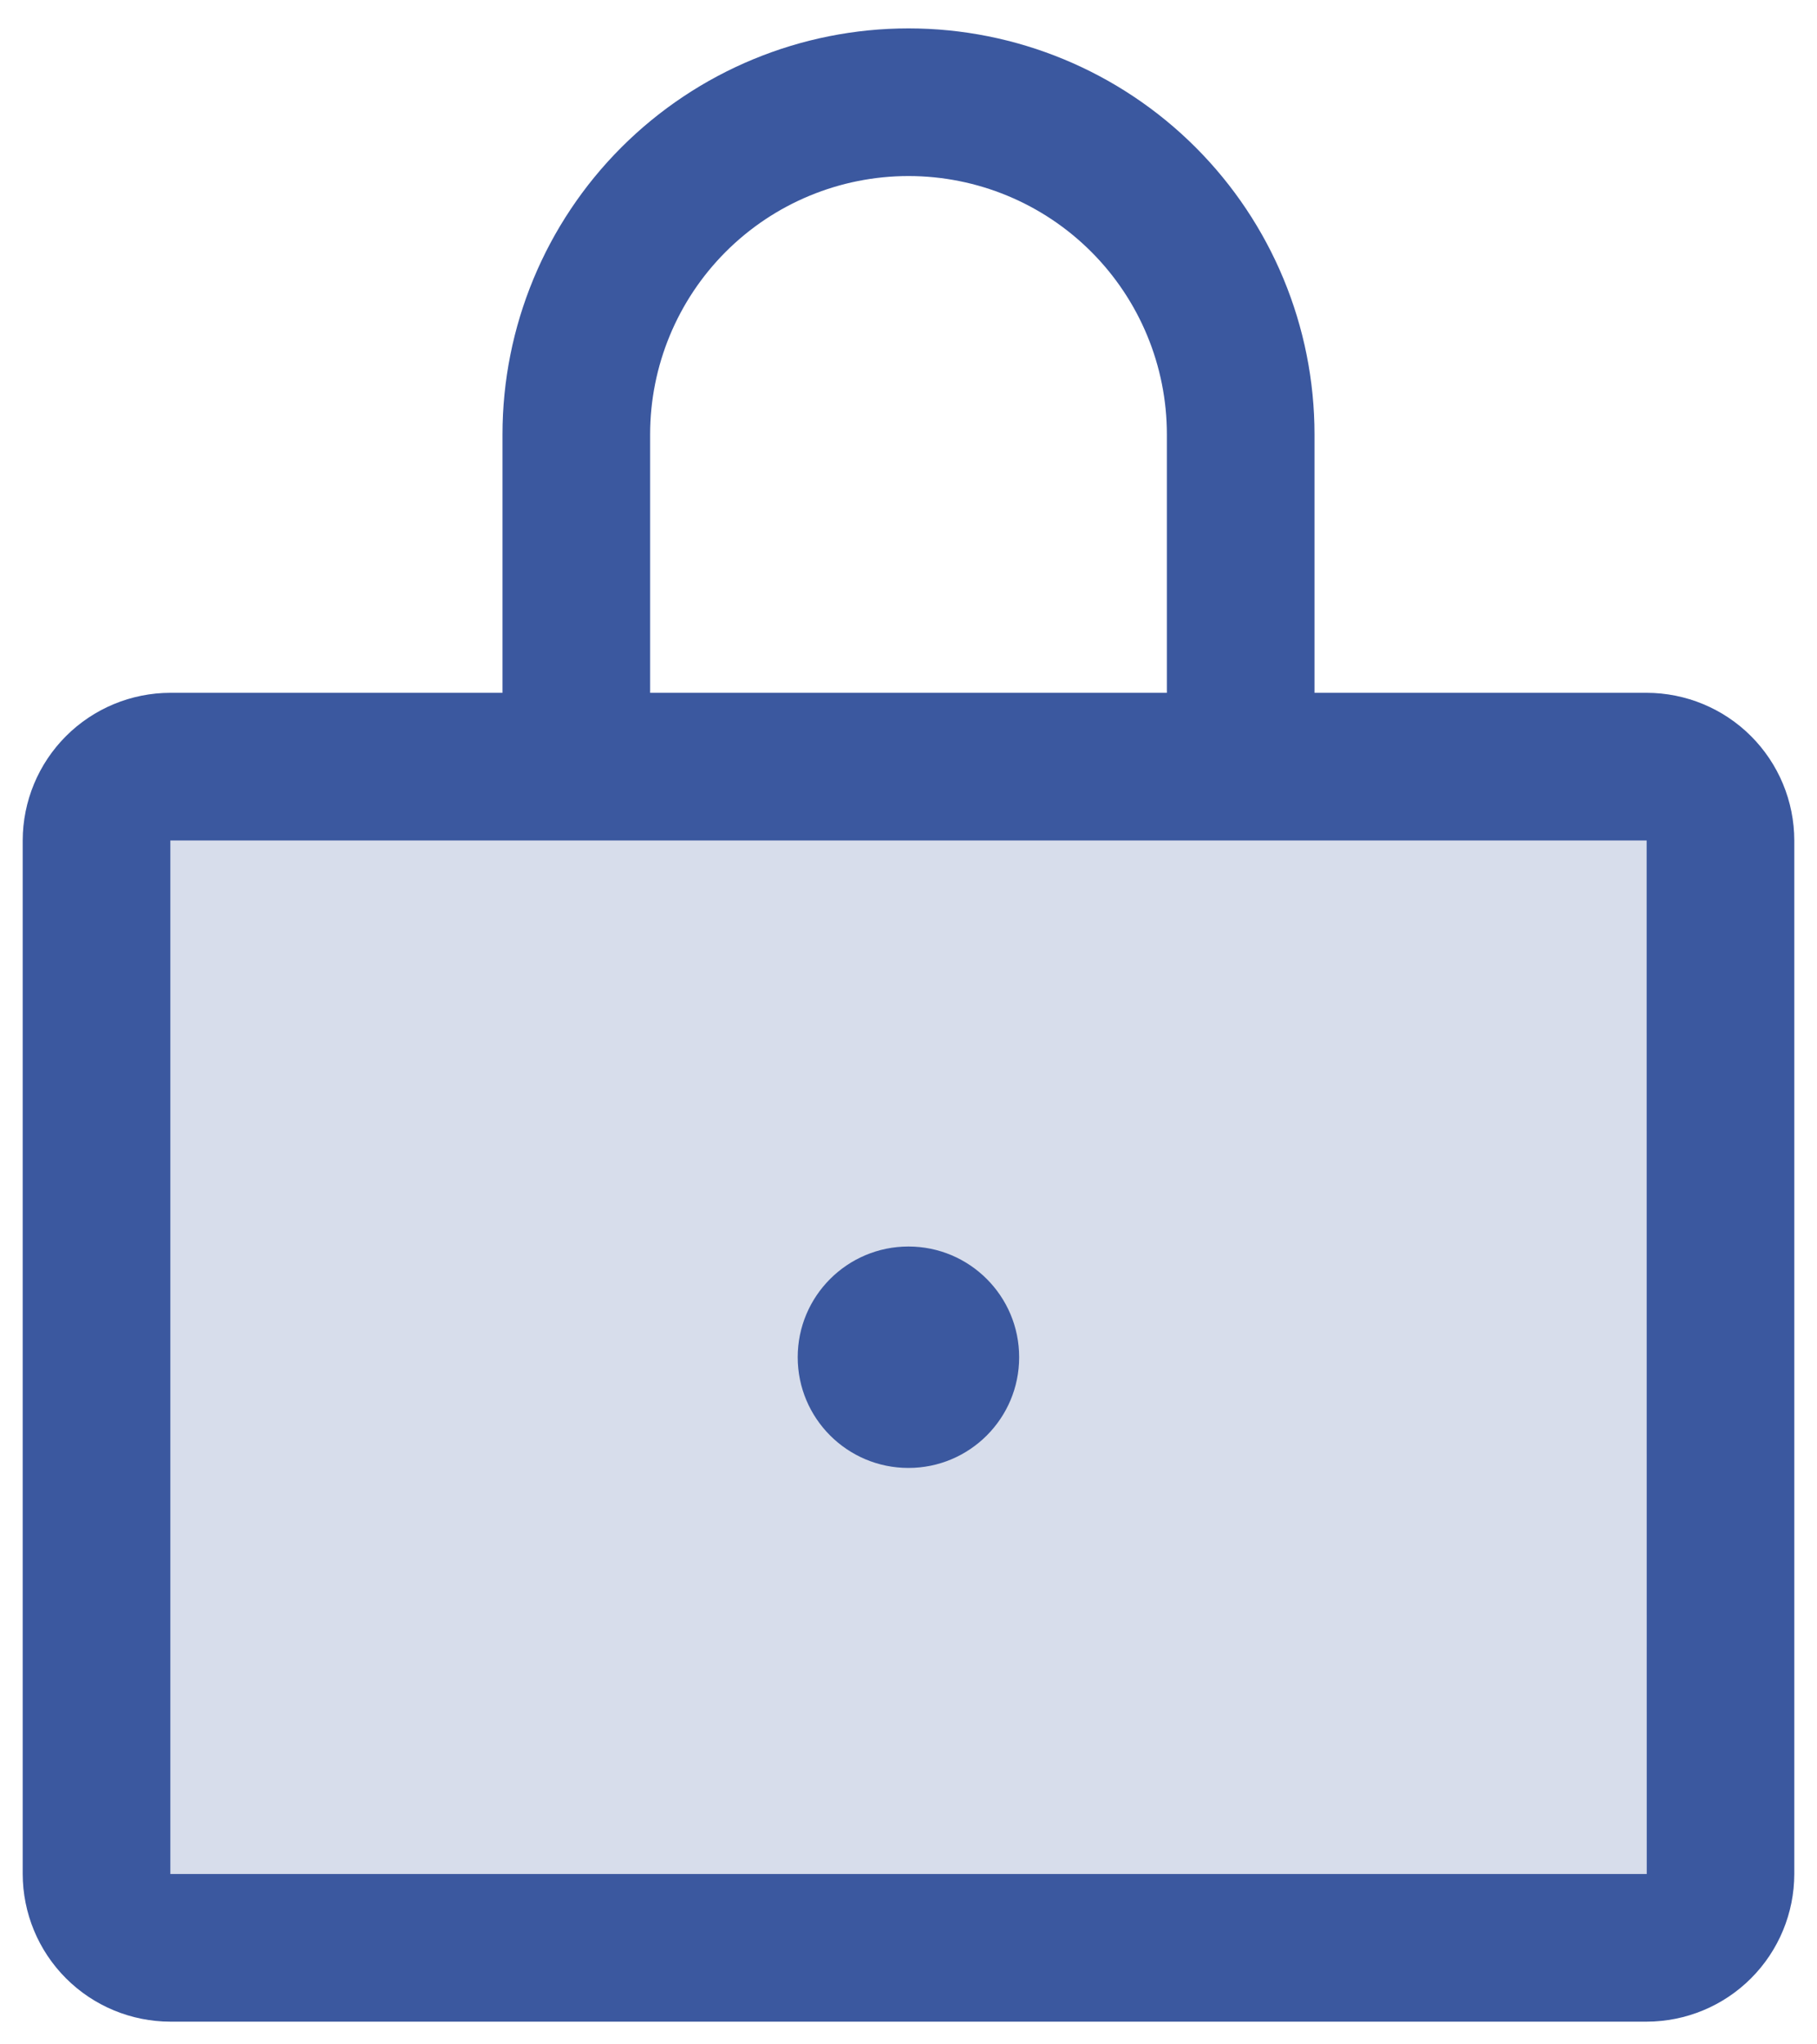 <svg width="40" height="45" viewBox="0 0 40 45" fill="none" xmlns="http://www.w3.org/2000/svg">
<path opacity="0.2" d="M36.25 16.875H3.75C2.853 16.875 2.125 17.602 2.125 18.5V41.25C2.125 42.148 2.853 42.875 3.75 42.875H36.25C37.148 42.875 37.875 42.148 37.875 41.25V18.5C37.875 17.602 37.148 16.875 36.25 16.875Z" fill="#3B589F"/>
<path d="M19.999 32.312C21.345 32.312 22.436 31.221 22.436 29.875C22.436 28.529 21.345 27.438 19.999 27.438C18.653 27.438 17.561 28.529 17.561 29.875C17.561 31.221 18.653 32.312 19.999 32.312Z" fill="#3B589F"/>
<path d="M36.25 15.25H28.938V9.562C28.938 7.192 27.996 4.919 26.32 3.243C24.644 1.567 22.37 0.625 20 0.625C17.63 0.625 15.356 1.567 13.68 3.243C12.004 4.919 11.062 7.192 11.062 9.562V15.25H3.75C2.888 15.251 2.062 15.594 1.453 16.203C0.844 16.812 0.501 17.638 0.5 18.5V41.25C0.501 42.112 0.844 42.938 1.453 43.547C2.062 44.156 2.888 44.499 3.75 44.5H36.25C37.112 44.499 37.938 44.156 38.547 43.547C39.156 42.938 39.499 42.112 39.5 41.25V18.5C39.499 17.638 39.156 16.812 38.547 16.203C37.938 15.594 37.112 15.251 36.25 15.25V15.25ZM14.312 9.562C14.312 8.054 14.912 6.607 15.978 5.541C17.045 4.474 18.492 3.875 20 3.875C21.508 3.875 22.955 4.474 24.022 5.541C25.088 6.607 25.688 8.054 25.688 9.562V15.25H14.312V9.562ZM36.25 41.25H3.75V18.5H36.25L36.252 41.25H36.25Z" fill="#3B589F"/>
</svg>
